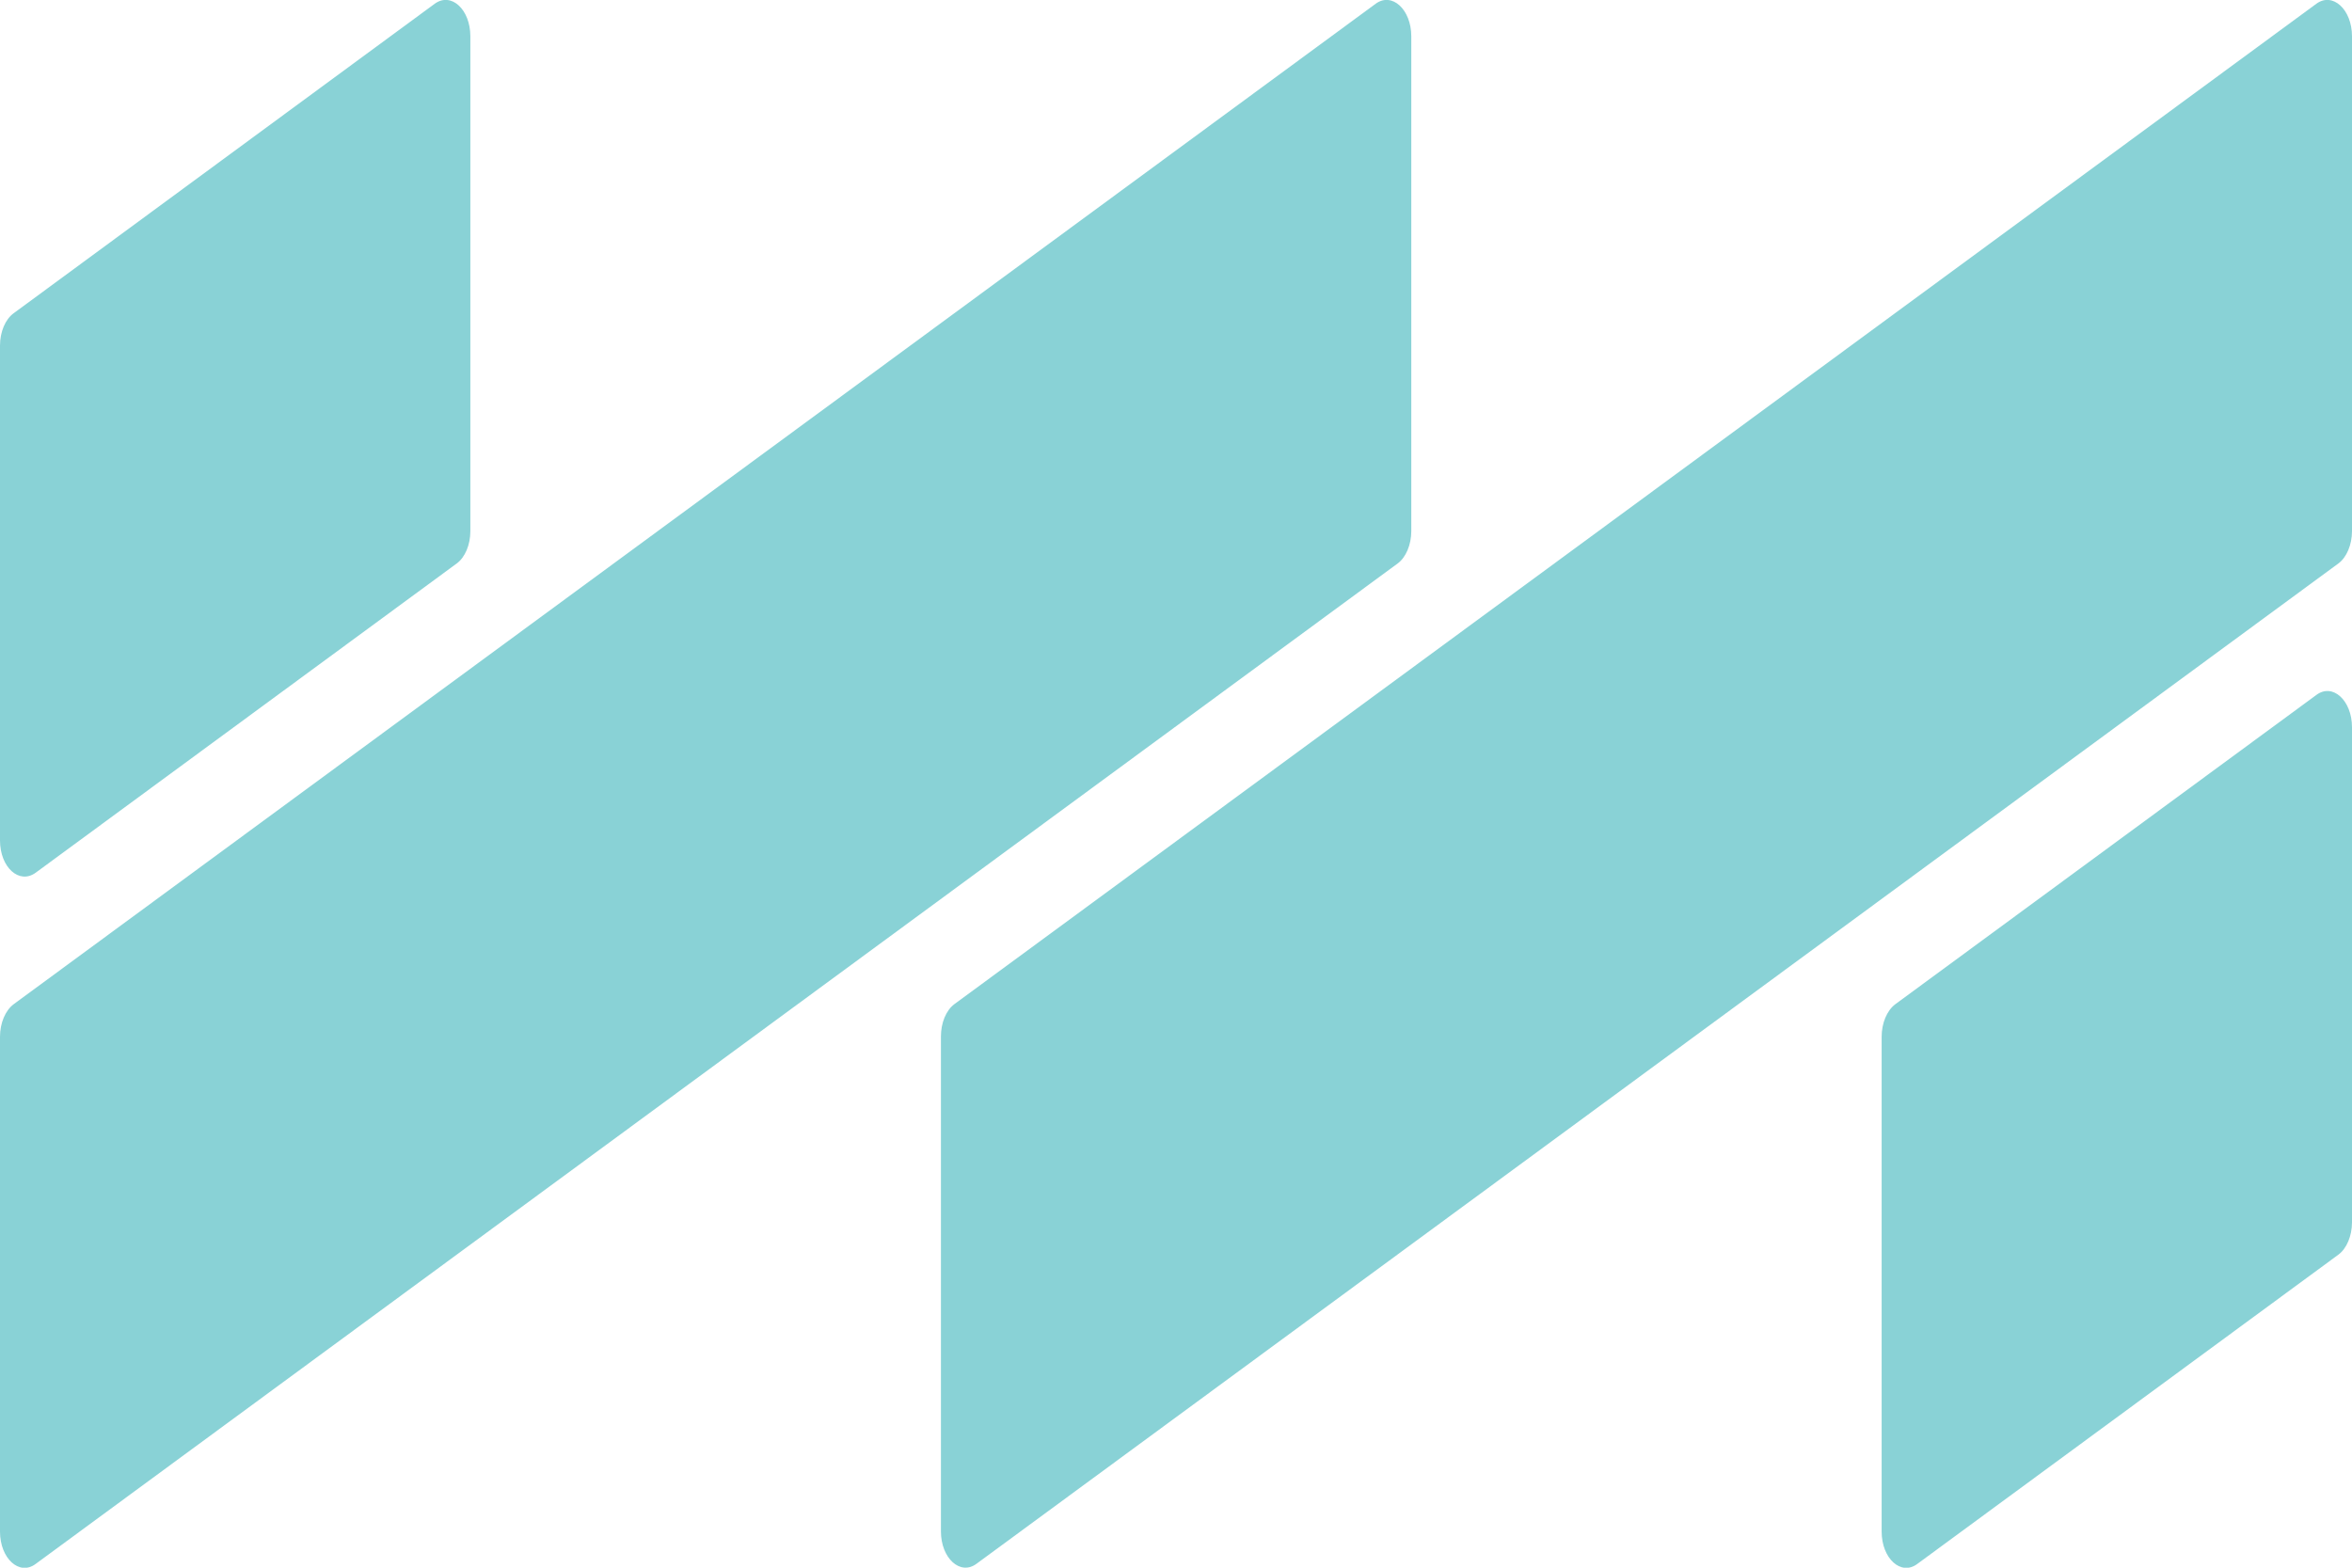<svg width="108" height="72" viewBox="0 0 108 72" fill="none" xmlns="http://www.w3.org/2000/svg">
<g clip-path="url(#clip0_811_4855)">
<path d="M20.973 25.878L1.639 40.081C0.881 40.634 0 39.835 0 38.596V15.873C0 15.238 0.246 14.664 0.625 14.388L19.959 0.174C20.717 -0.379 21.598 0.43 21.598 1.669V24.393C21.598 25.027 21.352 25.601 20.973 25.878ZM108 56.127V33.404C108 32.165 107.109 31.356 106.361 31.919L87.027 46.123C86.648 46.409 86.402 46.983 86.402 47.618V70.341C86.402 71.58 87.293 72.389 88.041 71.826L107.375 57.623C107.754 57.346 108 56.762 108 56.138M64.804 24.403V1.669C64.804 0.43 63.913 -0.379 63.166 0.174L0.625 46.123C0.246 46.409 0 46.983 0 47.618V70.341C0 71.58 0.891 72.389 1.639 71.826L64.179 25.878C64.558 25.601 64.804 25.017 64.804 24.393M108 24.393V1.669C108 0.43 107.109 -0.379 106.361 0.174L43.831 46.112C43.442 46.399 43.206 46.973 43.206 47.608V70.331C43.206 71.57 44.097 72.379 44.845 71.816L107.375 25.878C107.754 25.601 108 25.017 108 24.393Z" fill="#89D2D6"/>
</g>
<defs>
<clipPath id="clip0_811_4855">
<rect width="108" height="72" fill="white"/>
</clipPath>
</defs>
</svg>
